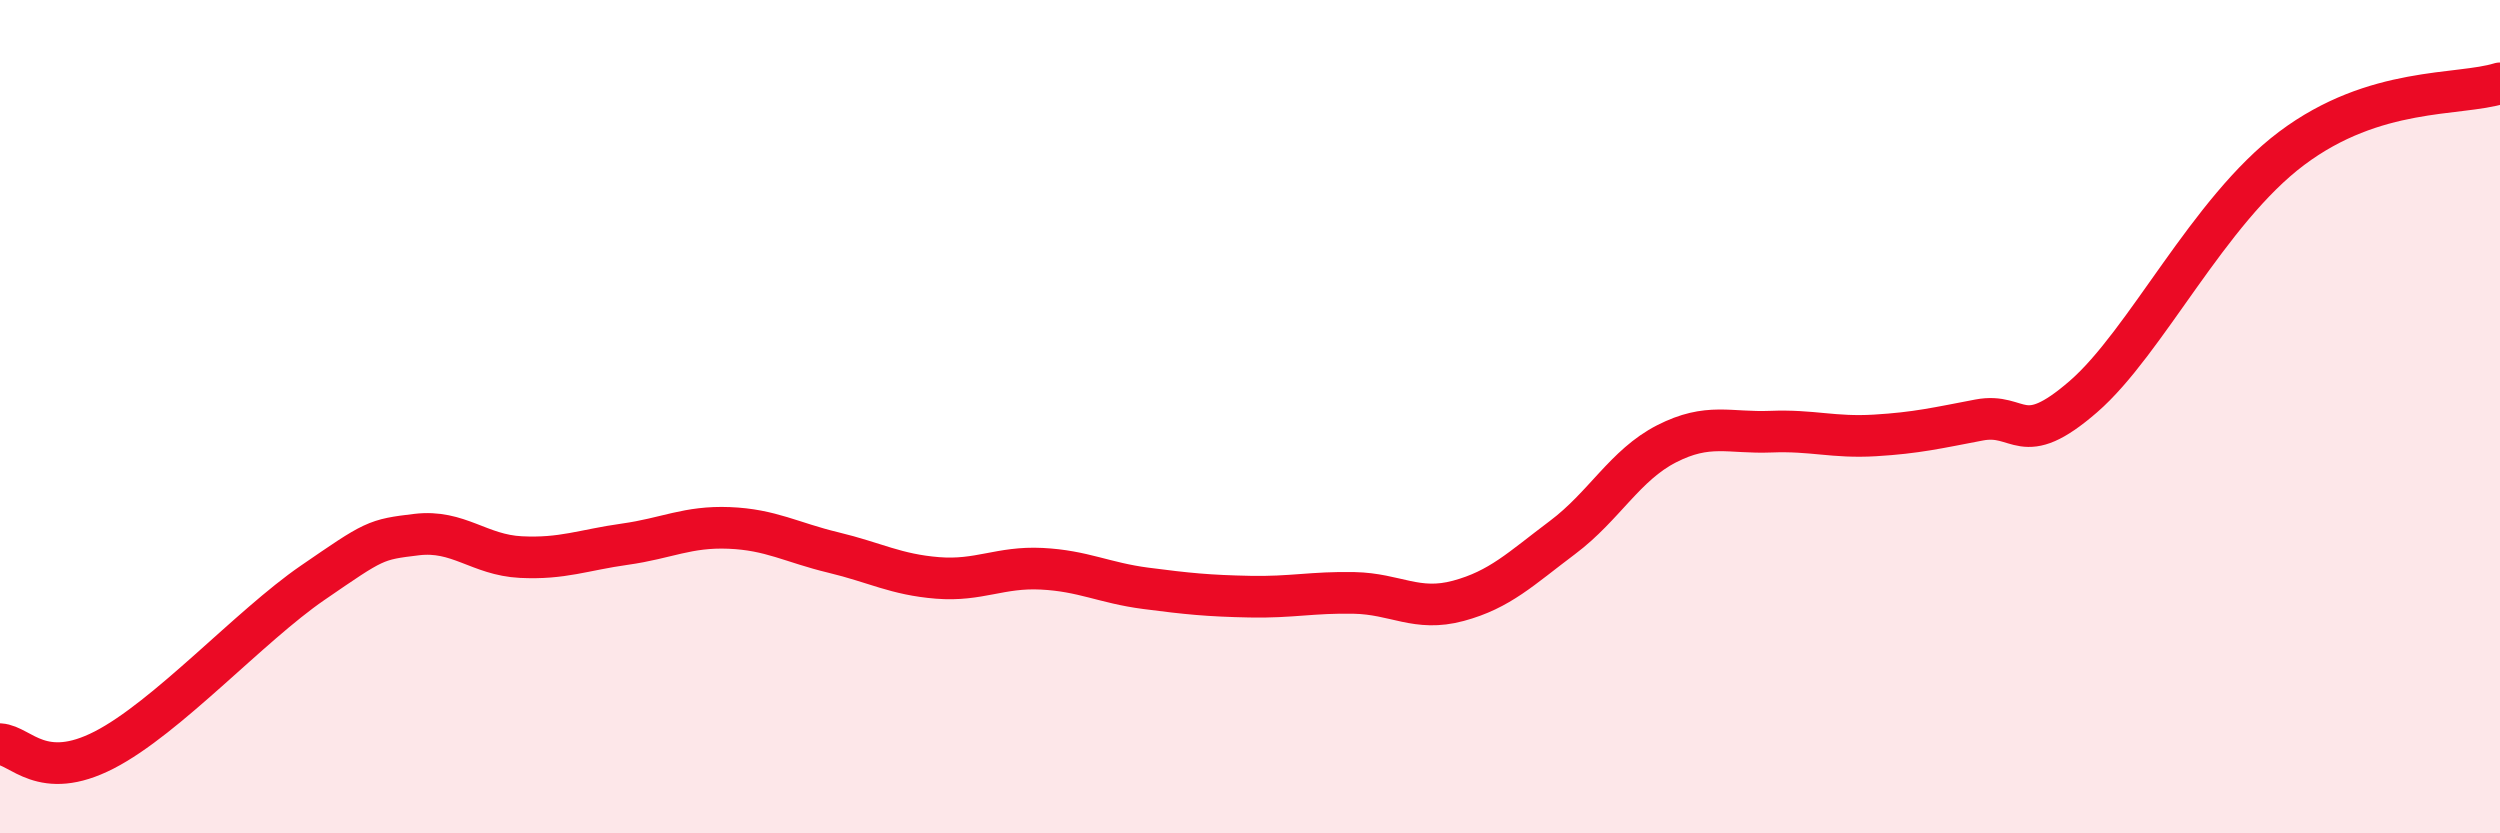 
    <svg width="60" height="20" viewBox="0 0 60 20" xmlns="http://www.w3.org/2000/svg">
      <path
        d="M 0,17.86 C 0.5,17.89 1,18.77 2.5,18 C 4,17.23 6,15.02 7.5,13.99 C 9,12.96 9,12.95 10,12.83 C 11,12.71 11.5,13.32 12.5,13.37 C 13.5,13.42 14,13.2 15,13.06 C 16,12.92 16.5,12.63 17.5,12.67 C 18.5,12.71 19,13.02 20,13.26 C 21,13.5 21.5,13.79 22.5,13.87 C 23.5,13.95 24,13.6 25,13.65 C 26,13.7 26.5,13.99 27.5,14.12 C 28.5,14.25 29,14.3 30,14.32 C 31,14.34 31.5,14.21 32.5,14.23 C 33.5,14.25 34,14.69 35,14.42 C 36,14.15 36.5,13.65 37.5,12.9 C 38.5,12.15 39,11.16 40,10.65 C 41,10.14 41.5,10.4 42.5,10.36 C 43.5,10.32 44,10.51 45,10.45 C 46,10.39 46.5,10.27 47.5,10.08 C 48.5,9.89 48.5,10.82 50,9.52 C 51.5,8.22 53,5.06 55,3.56 C 57,2.06 59,2.31 60,2L60 20L0 20Z"
        fill="#EB0A25"
        opacity="0.1"
        stroke-linecap="round"
        stroke-linejoin="round"
      />
      <path
        d="M 0,17.86 C 0.5,17.89 1,18.77 2.5,18 C 4,17.23 6,15.02 7.5,13.99 C 9,12.96 9,12.95 10,12.83 C 11,12.71 11.5,13.32 12.5,13.37 C 13.5,13.42 14,13.2 15,13.06 C 16,12.92 16.5,12.63 17.5,12.67 C 18.5,12.71 19,13.02 20,13.26 C 21,13.5 21.5,13.79 22.5,13.87 C 23.5,13.95 24,13.6 25,13.65 C 26,13.7 26.5,13.99 27.5,14.12 C 28.5,14.25 29,14.3 30,14.32 C 31,14.34 31.5,14.21 32.5,14.23 C 33.5,14.25 34,14.69 35,14.42 C 36,14.15 36.5,13.65 37.5,12.9 C 38.5,12.15 39,11.16 40,10.65 C 41,10.14 41.5,10.4 42.5,10.36 C 43.5,10.32 44,10.51 45,10.45 C 46,10.39 46.5,10.27 47.5,10.08 C 48.5,9.89 48.5,10.82 50,9.52 C 51.5,8.22 53,5.06 55,3.56 C 57,2.06 59,2.31 60,2"
        stroke="#EB0A25"
        stroke-width="1"
        fill="none"
        stroke-linecap="round"
        stroke-linejoin="round"
      />
    </svg>
  